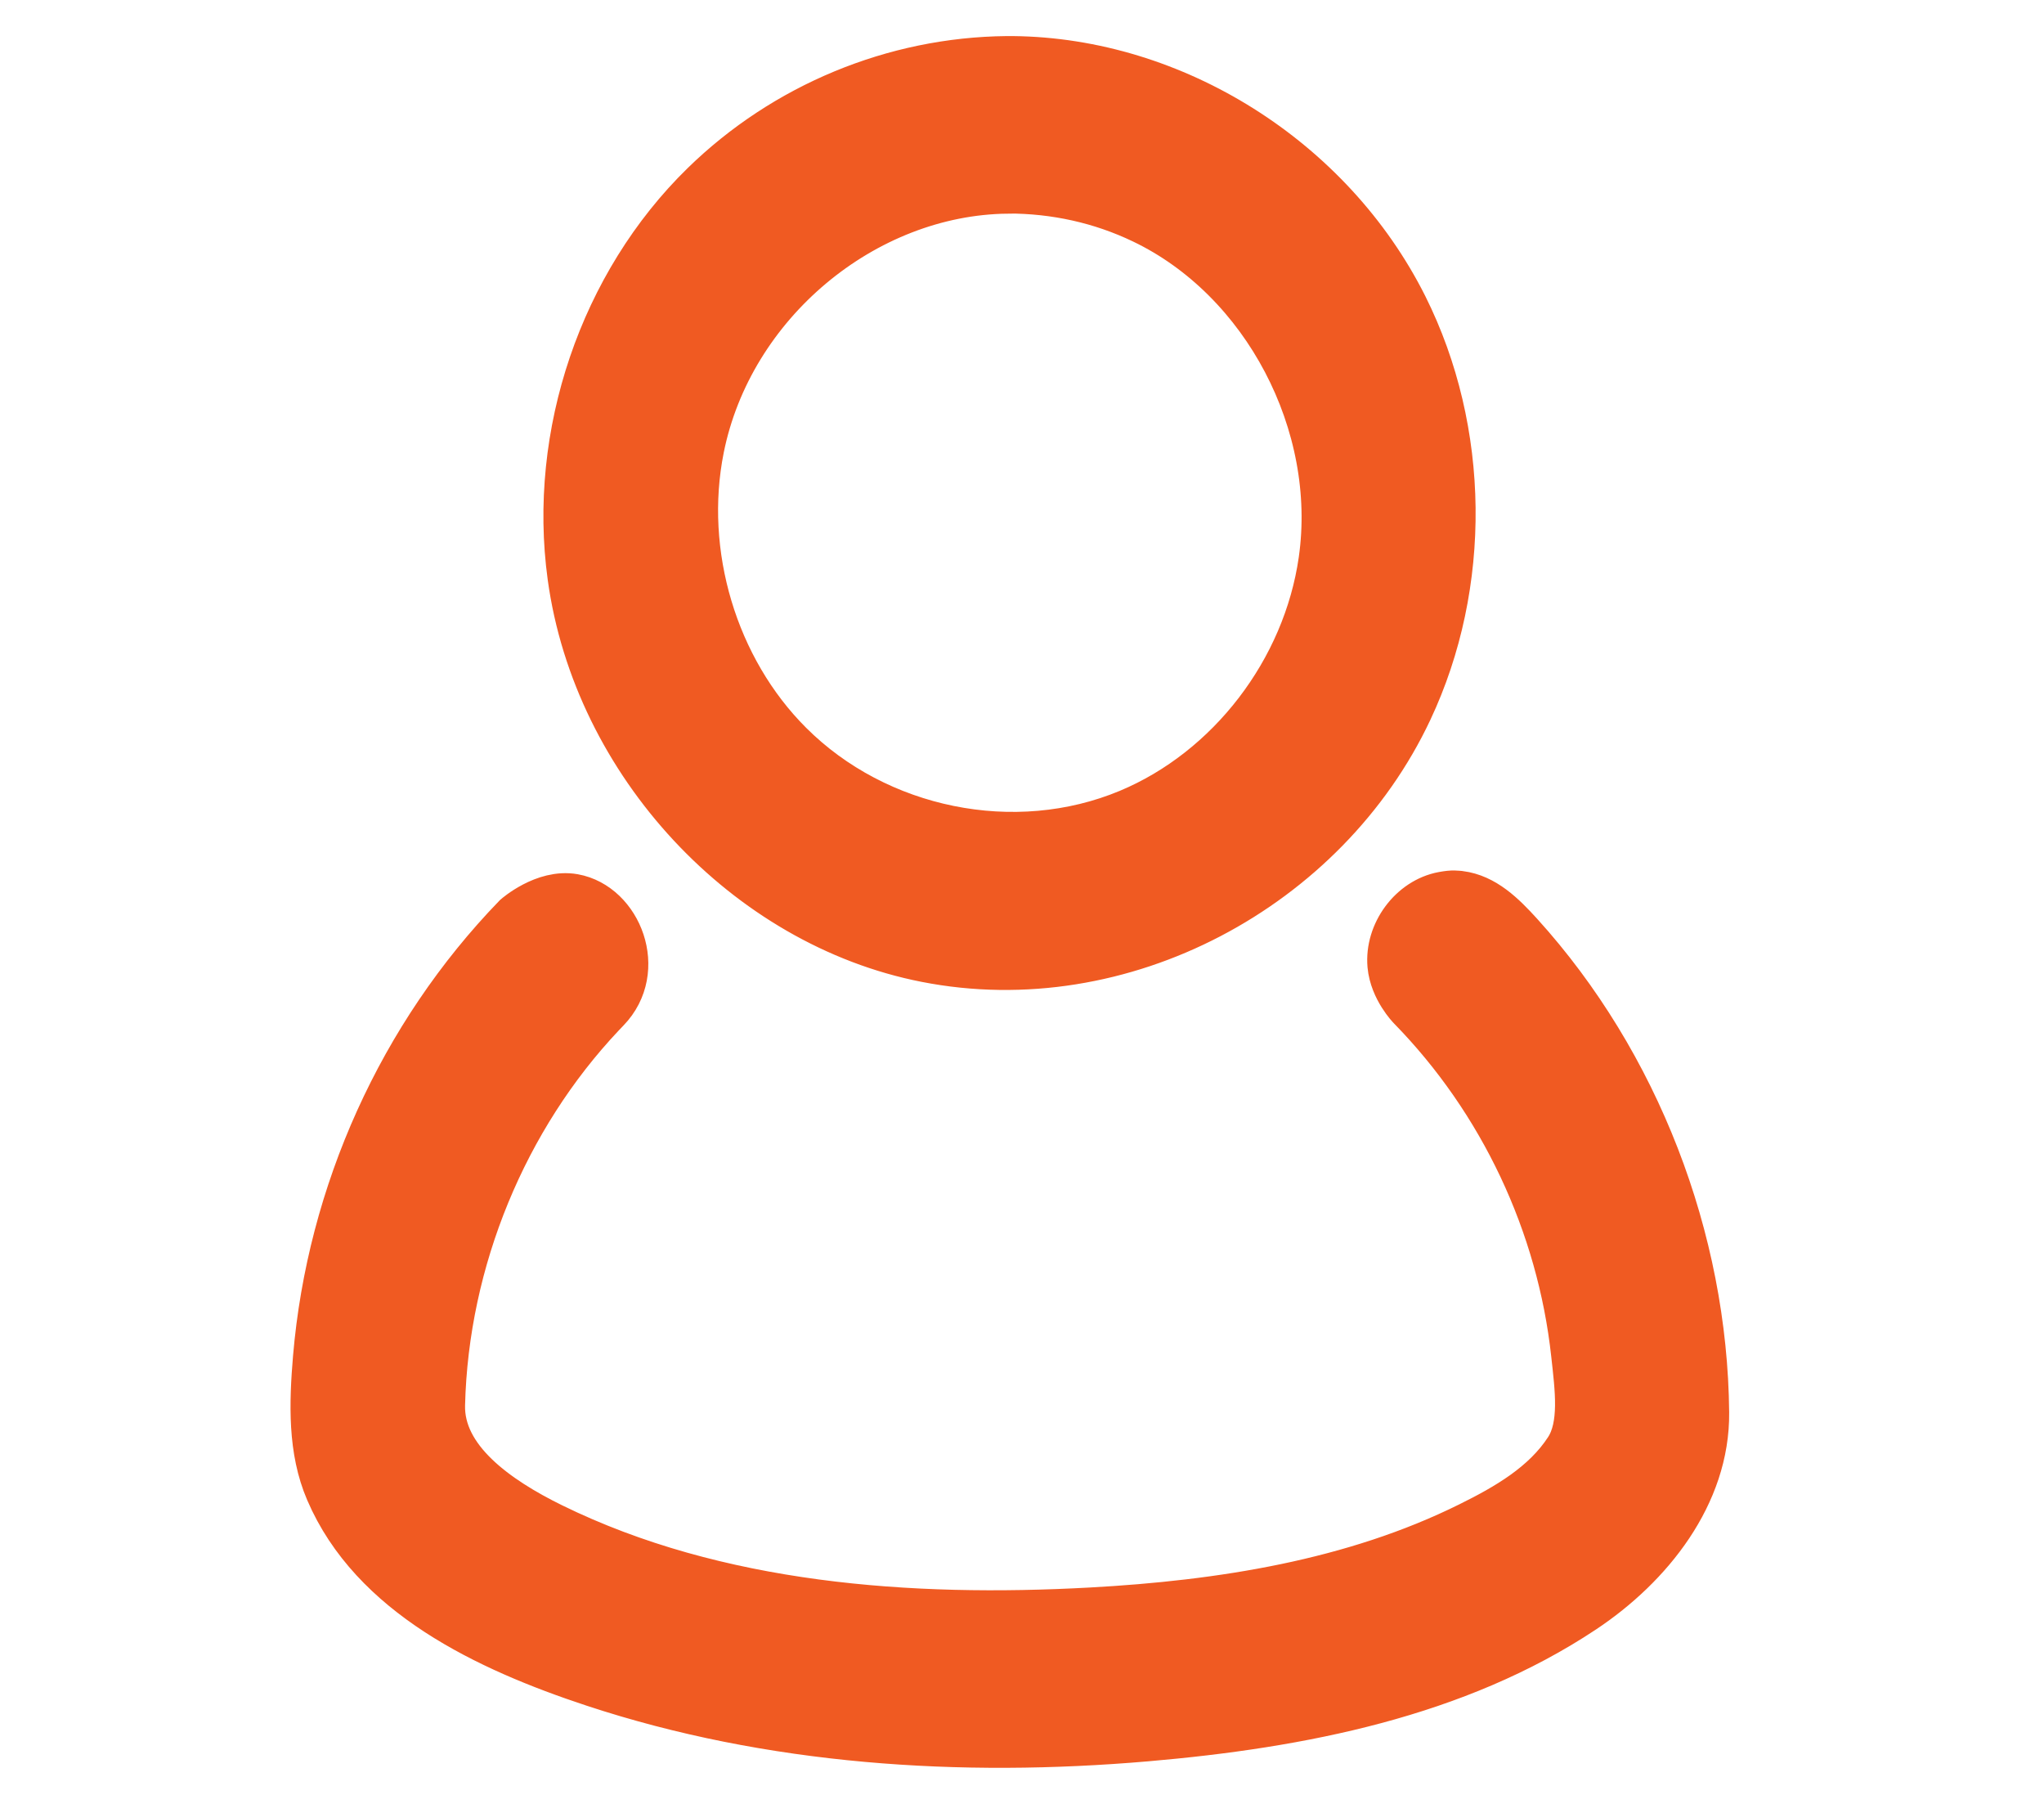 <svg width="34" height="30" viewBox="0 0 34 30" fill="none" xmlns="http://www.w3.org/2000/svg">
<path d="M24.281 14.883C24.681 14.934 24.983 15.23 25.273 15.549C27.213 17.689 28.336 20.606 28.363 23.492C28.376 24.848 27.437 26.028 26.328 26.765C24.226 28.162 21.641 28.671 19.068 28.893C15.983 29.159 12.817 28.955 9.884 27.987C8.09 27.395 6.209 26.497 5.477 24.788C5.186 24.111 5.209 23.343 5.273 22.581C5.506 19.848 6.687 17.228 8.592 15.259C8.592 15.259 9.059 14.847 9.541 14.933C10.283 15.066 10.706 16.134 10.083 16.777C10.055 16.806 10.028 16.834 10.001 16.863C8.384 18.576 7.395 20.947 7.336 23.365C7.314 24.279 8.254 24.942 9.178 25.395C11.924 26.74 15.148 26.965 18.145 26.801C20.316 26.682 22.518 26.336 24.451 25.377C25.072 25.07 25.705 24.706 26.088 24.115C26.35 23.709 26.264 23.092 26.201 22.516C25.966 20.357 24.998 18.299 23.474 16.741C23.474 16.741 23.182 16.443 23.146 16.053C23.099 15.525 23.49 14.991 24.006 14.896C24.179 14.864 24.224 14.88 24.281 14.883L24.281 14.883ZM16.844 1C19.521 1.026 22.127 2.661 23.352 5.106C24.382 7.167 24.411 9.721 23.43 11.803C22.042 14.751 18.656 16.576 15.405 15.936C12.426 15.352 9.931 12.681 9.507 9.587C9.183 7.226 10.032 4.727 11.719 3.081C13.057 1.775 14.87 1.018 16.749 1H16.844L16.844 1ZM16.762 3.153C14.364 3.177 12.129 5.037 11.646 7.451C11.295 9.206 11.87 11.132 13.126 12.386C14.577 13.837 16.88 14.316 18.784 13.52C20.464 12.817 21.736 11.166 22 9.322C22.325 7.052 21.058 4.631 19.018 3.655C18.316 3.318 17.548 3.15 16.764 3.151L16.762 3.153Z" fill="#F05A22" stroke="#F05A22" stroke-width="0.8"/>
</svg>
